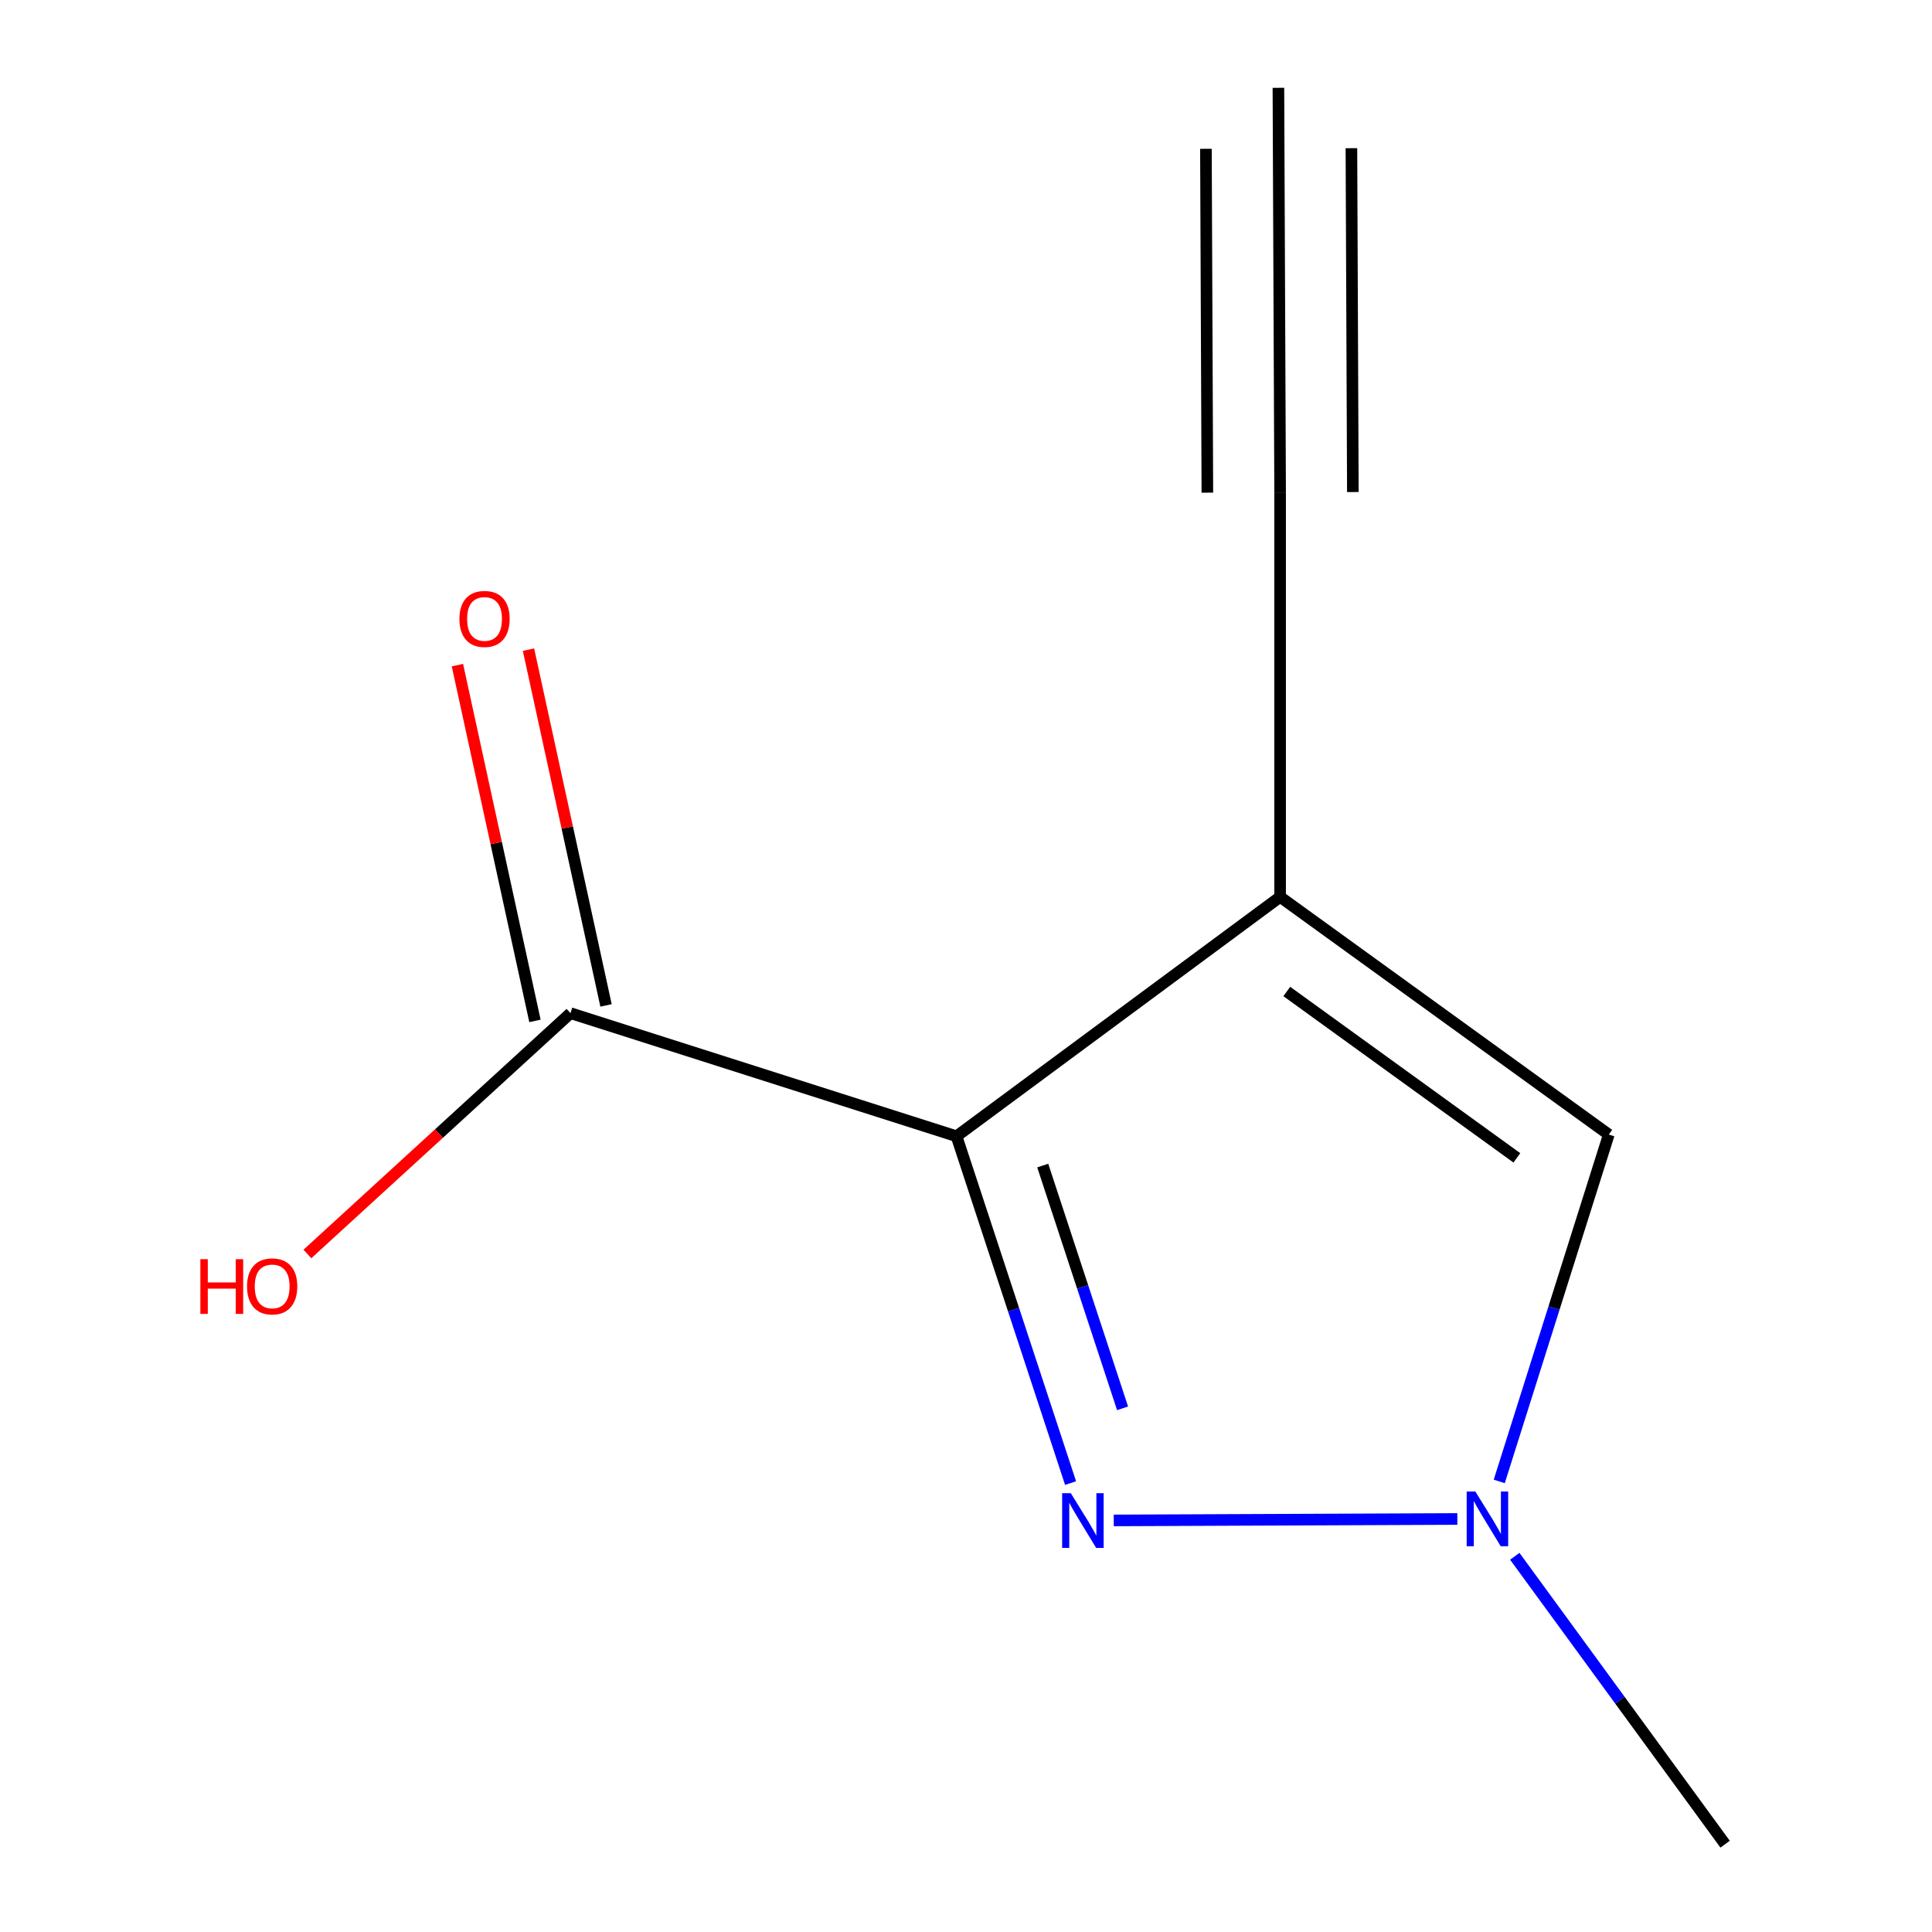 <?xml version='1.0' encoding='iso-8859-1'?>
<svg version='1.1' baseProfile='full'
              xmlns='http://www.w3.org/2000/svg'
                      xmlns:rdkit='http://www.rdkit.org/xml'
                      xmlns:xlink='http://www.w3.org/1999/xlink'
                  xml:space='preserve'
width='1000px' height='1000px' viewBox='0 0 1000 1000'>
<!-- END OF HEADER -->
<rect style='opacity:1.0;fill:#FFFFFF;stroke:none' width='1000' height='1000' x='0' y='0'> </rect>
<path class='bond-0' d='M 495.094,588.127 L 662.584,464.23' style='fill:none;fill-rule:evenodd;stroke:#000000;stroke-width:6px;stroke-linecap:butt;stroke-linejoin:miter;stroke-opacity:1' />
<path class='bond-1' d='M 495.094,588.127 L 524.611,677.884' style='fill:none;fill-rule:evenodd;stroke:#000000;stroke-width:6px;stroke-linecap:butt;stroke-linejoin:miter;stroke-opacity:1' />
<path class='bond-1' d='M 524.611,677.884 L 554.127,767.64' style='fill:none;fill-rule:evenodd;stroke:#0000FF;stroke-width:6px;stroke-linecap:butt;stroke-linejoin:miter;stroke-opacity:1' />
<path class='bond-1' d='M 539.717,603.292 L 560.378,666.122' style='fill:none;fill-rule:evenodd;stroke:#000000;stroke-width:6px;stroke-linecap:butt;stroke-linejoin:miter;stroke-opacity:1' />
<path class='bond-1' d='M 560.378,666.122 L 581.04,728.951' style='fill:none;fill-rule:evenodd;stroke:#0000FF;stroke-width:6px;stroke-linecap:butt;stroke-linejoin:miter;stroke-opacity:1' />
<path class='bond-4' d='M 495.094,588.127 L 295.287,524.411' style='fill:none;fill-rule:evenodd;stroke:#000000;stroke-width:6px;stroke-linecap:butt;stroke-linejoin:miter;stroke-opacity:1' />
<path class='bond-3' d='M 662.584,464.23 L 832.709,587.248' style='fill:none;fill-rule:evenodd;stroke:#000000;stroke-width:6px;stroke-linecap:butt;stroke-linejoin:miter;stroke-opacity:1' />
<path class='bond-3' d='M 666.04,513.194 L 785.128,599.307' style='fill:none;fill-rule:evenodd;stroke:#000000;stroke-width:6px;stroke-linecap:butt;stroke-linejoin:miter;stroke-opacity:1' />
<path class='bond-5' d='M 662.584,464.23 L 662.584,254.842' style='fill:none;fill-rule:evenodd;stroke:#000000;stroke-width:6px;stroke-linecap:butt;stroke-linejoin:miter;stroke-opacity:1' />
<path class='bond-2' d='M 576.479,786.968 L 754.317,786.222' style='fill:none;fill-rule:evenodd;stroke:#0000FF;stroke-width:6px;stroke-linecap:butt;stroke-linejoin:miter;stroke-opacity:1' />
<path class='bond-9' d='M 784.046,805.53 L 838.478,880.038' style='fill:none;fill-rule:evenodd;stroke:#0000FF;stroke-width:6px;stroke-linecap:butt;stroke-linejoin:miter;stroke-opacity:1' />
<path class='bond-9' d='M 838.478,880.038 L 892.911,954.545' style='fill:none;fill-rule:evenodd;stroke:#000000;stroke-width:6px;stroke-linecap:butt;stroke-linejoin:miter;stroke-opacity:1' />
<path class='bond-10' d='M 776.011,766.782 L 804.36,677.015' style='fill:none;fill-rule:evenodd;stroke:#0000FF;stroke-width:6px;stroke-linecap:butt;stroke-linejoin:miter;stroke-opacity:1' />
<path class='bond-10' d='M 804.36,677.015 L 832.709,587.248' style='fill:none;fill-rule:evenodd;stroke:#000000;stroke-width:6px;stroke-linecap:butt;stroke-linejoin:miter;stroke-opacity:1' />
<path class='bond-7' d='M 313.681,520.402 L 293.613,428.325' style='fill:none;fill-rule:evenodd;stroke:#000000;stroke-width:6px;stroke-linecap:butt;stroke-linejoin:miter;stroke-opacity:1' />
<path class='bond-7' d='M 293.613,428.325 L 273.544,336.248' style='fill:none;fill-rule:evenodd;stroke:#FF0000;stroke-width:6px;stroke-linecap:butt;stroke-linejoin:miter;stroke-opacity:1' />
<path class='bond-7' d='M 276.893,528.42 L 256.824,436.343' style='fill:none;fill-rule:evenodd;stroke:#000000;stroke-width:6px;stroke-linecap:butt;stroke-linejoin:miter;stroke-opacity:1' />
<path class='bond-7' d='M 256.824,436.343 L 236.756,344.266' style='fill:none;fill-rule:evenodd;stroke:#FF0000;stroke-width:6px;stroke-linecap:butt;stroke-linejoin:miter;stroke-opacity:1' />
<path class='bond-8' d='M 295.287,524.411 L 227.196,586.737' style='fill:none;fill-rule:evenodd;stroke:#000000;stroke-width:6px;stroke-linecap:butt;stroke-linejoin:miter;stroke-opacity:1' />
<path class='bond-8' d='M 227.196,586.737 L 159.105,649.064' style='fill:none;fill-rule:evenodd;stroke:#FF0000;stroke-width:6px;stroke-linecap:butt;stroke-linejoin:miter;stroke-opacity:1' />
<path class='bond-6' d='M 662.584,254.842 L 661.705,45.455' style='fill:none;fill-rule:evenodd;stroke:#000000;stroke-width:6px;stroke-linecap:butt;stroke-linejoin:miter;stroke-opacity:1' />
<path class='bond-6' d='M 700.236,254.685 L 699.489,76.705' style='fill:none;fill-rule:evenodd;stroke:#000000;stroke-width:6px;stroke-linecap:butt;stroke-linejoin:miter;stroke-opacity:1' />
<path class='bond-6' d='M 624.932,255 L 624.185,77.021' style='fill:none;fill-rule:evenodd;stroke:#000000;stroke-width:6px;stroke-linecap:butt;stroke-linejoin:miter;stroke-opacity:1' />
<path  class='atom-2' d='M 554.245 772.875
L 563.525 787.875
Q 564.445 789.355, 565.925 792.035
Q 567.405 794.715, 567.485 794.875
L 567.485 772.875
L 571.245 772.875
L 571.245 801.195
L 567.365 801.195
L 557.405 784.795
Q 556.245 782.875, 555.005 780.675
Q 553.805 778.475, 553.445 777.795
L 553.445 801.195
L 549.765 801.195
L 549.765 772.875
L 554.245 772.875
' fill='#0000FF'/>
<path  class='atom-3' d='M 763.633 771.997
L 772.913 786.997
Q 773.833 788.477, 775.313 791.157
Q 776.793 793.837, 776.873 793.997
L 776.873 771.997
L 780.633 771.997
L 780.633 800.317
L 776.753 800.317
L 766.793 783.917
Q 765.633 781.997, 764.393 779.797
Q 763.193 777.597, 762.833 776.917
L 762.833 800.317
L 759.153 800.317
L 759.153 771.997
L 763.633 771.997
' fill='#0000FF'/>
<path  class='atom-8' d='M 237.795 320.354
Q 237.795 313.554, 241.155 309.754
Q 244.515 305.954, 250.795 305.954
Q 257.075 305.954, 260.435 309.754
Q 263.795 313.554, 263.795 320.354
Q 263.795 327.234, 260.395 331.154
Q 256.995 335.034, 250.795 335.034
Q 244.555 335.034, 241.155 331.154
Q 237.795 327.274, 237.795 320.354
M 250.795 331.834
Q 255.115 331.834, 257.435 328.954
Q 259.795 326.034, 259.795 320.354
Q 259.795 314.794, 257.435 311.994
Q 255.115 309.154, 250.795 309.154
Q 246.475 309.154, 244.115 311.954
Q 241.795 314.754, 241.795 320.354
Q 241.795 326.074, 244.115 328.954
Q 246.475 331.834, 250.795 331.834
' fill='#FF0000'/>
<path  class='atom-9' d='M 103.711 651.753
L 107.551 651.753
L 107.551 663.793
L 122.031 663.793
L 122.031 651.753
L 125.871 651.753
L 125.871 680.073
L 122.031 680.073
L 122.031 666.993
L 107.551 666.993
L 107.551 680.073
L 103.711 680.073
L 103.711 651.753
' fill='#FF0000'/>
<path  class='atom-9' d='M 127.871 665.833
Q 127.871 659.033, 131.231 655.233
Q 134.591 651.433, 140.871 651.433
Q 147.151 651.433, 150.511 655.233
Q 153.871 659.033, 153.871 665.833
Q 153.871 672.713, 150.471 676.633
Q 147.071 680.513, 140.871 680.513
Q 134.631 680.513, 131.231 676.633
Q 127.871 672.753, 127.871 665.833
M 140.871 677.313
Q 145.191 677.313, 147.511 674.433
Q 149.871 671.513, 149.871 665.833
Q 149.871 660.273, 147.511 657.473
Q 145.191 654.633, 140.871 654.633
Q 136.551 654.633, 134.191 657.433
Q 131.871 660.233, 131.871 665.833
Q 131.871 671.553, 134.191 674.433
Q 136.551 677.313, 140.871 677.313
' fill='#FF0000'/>
</svg>
